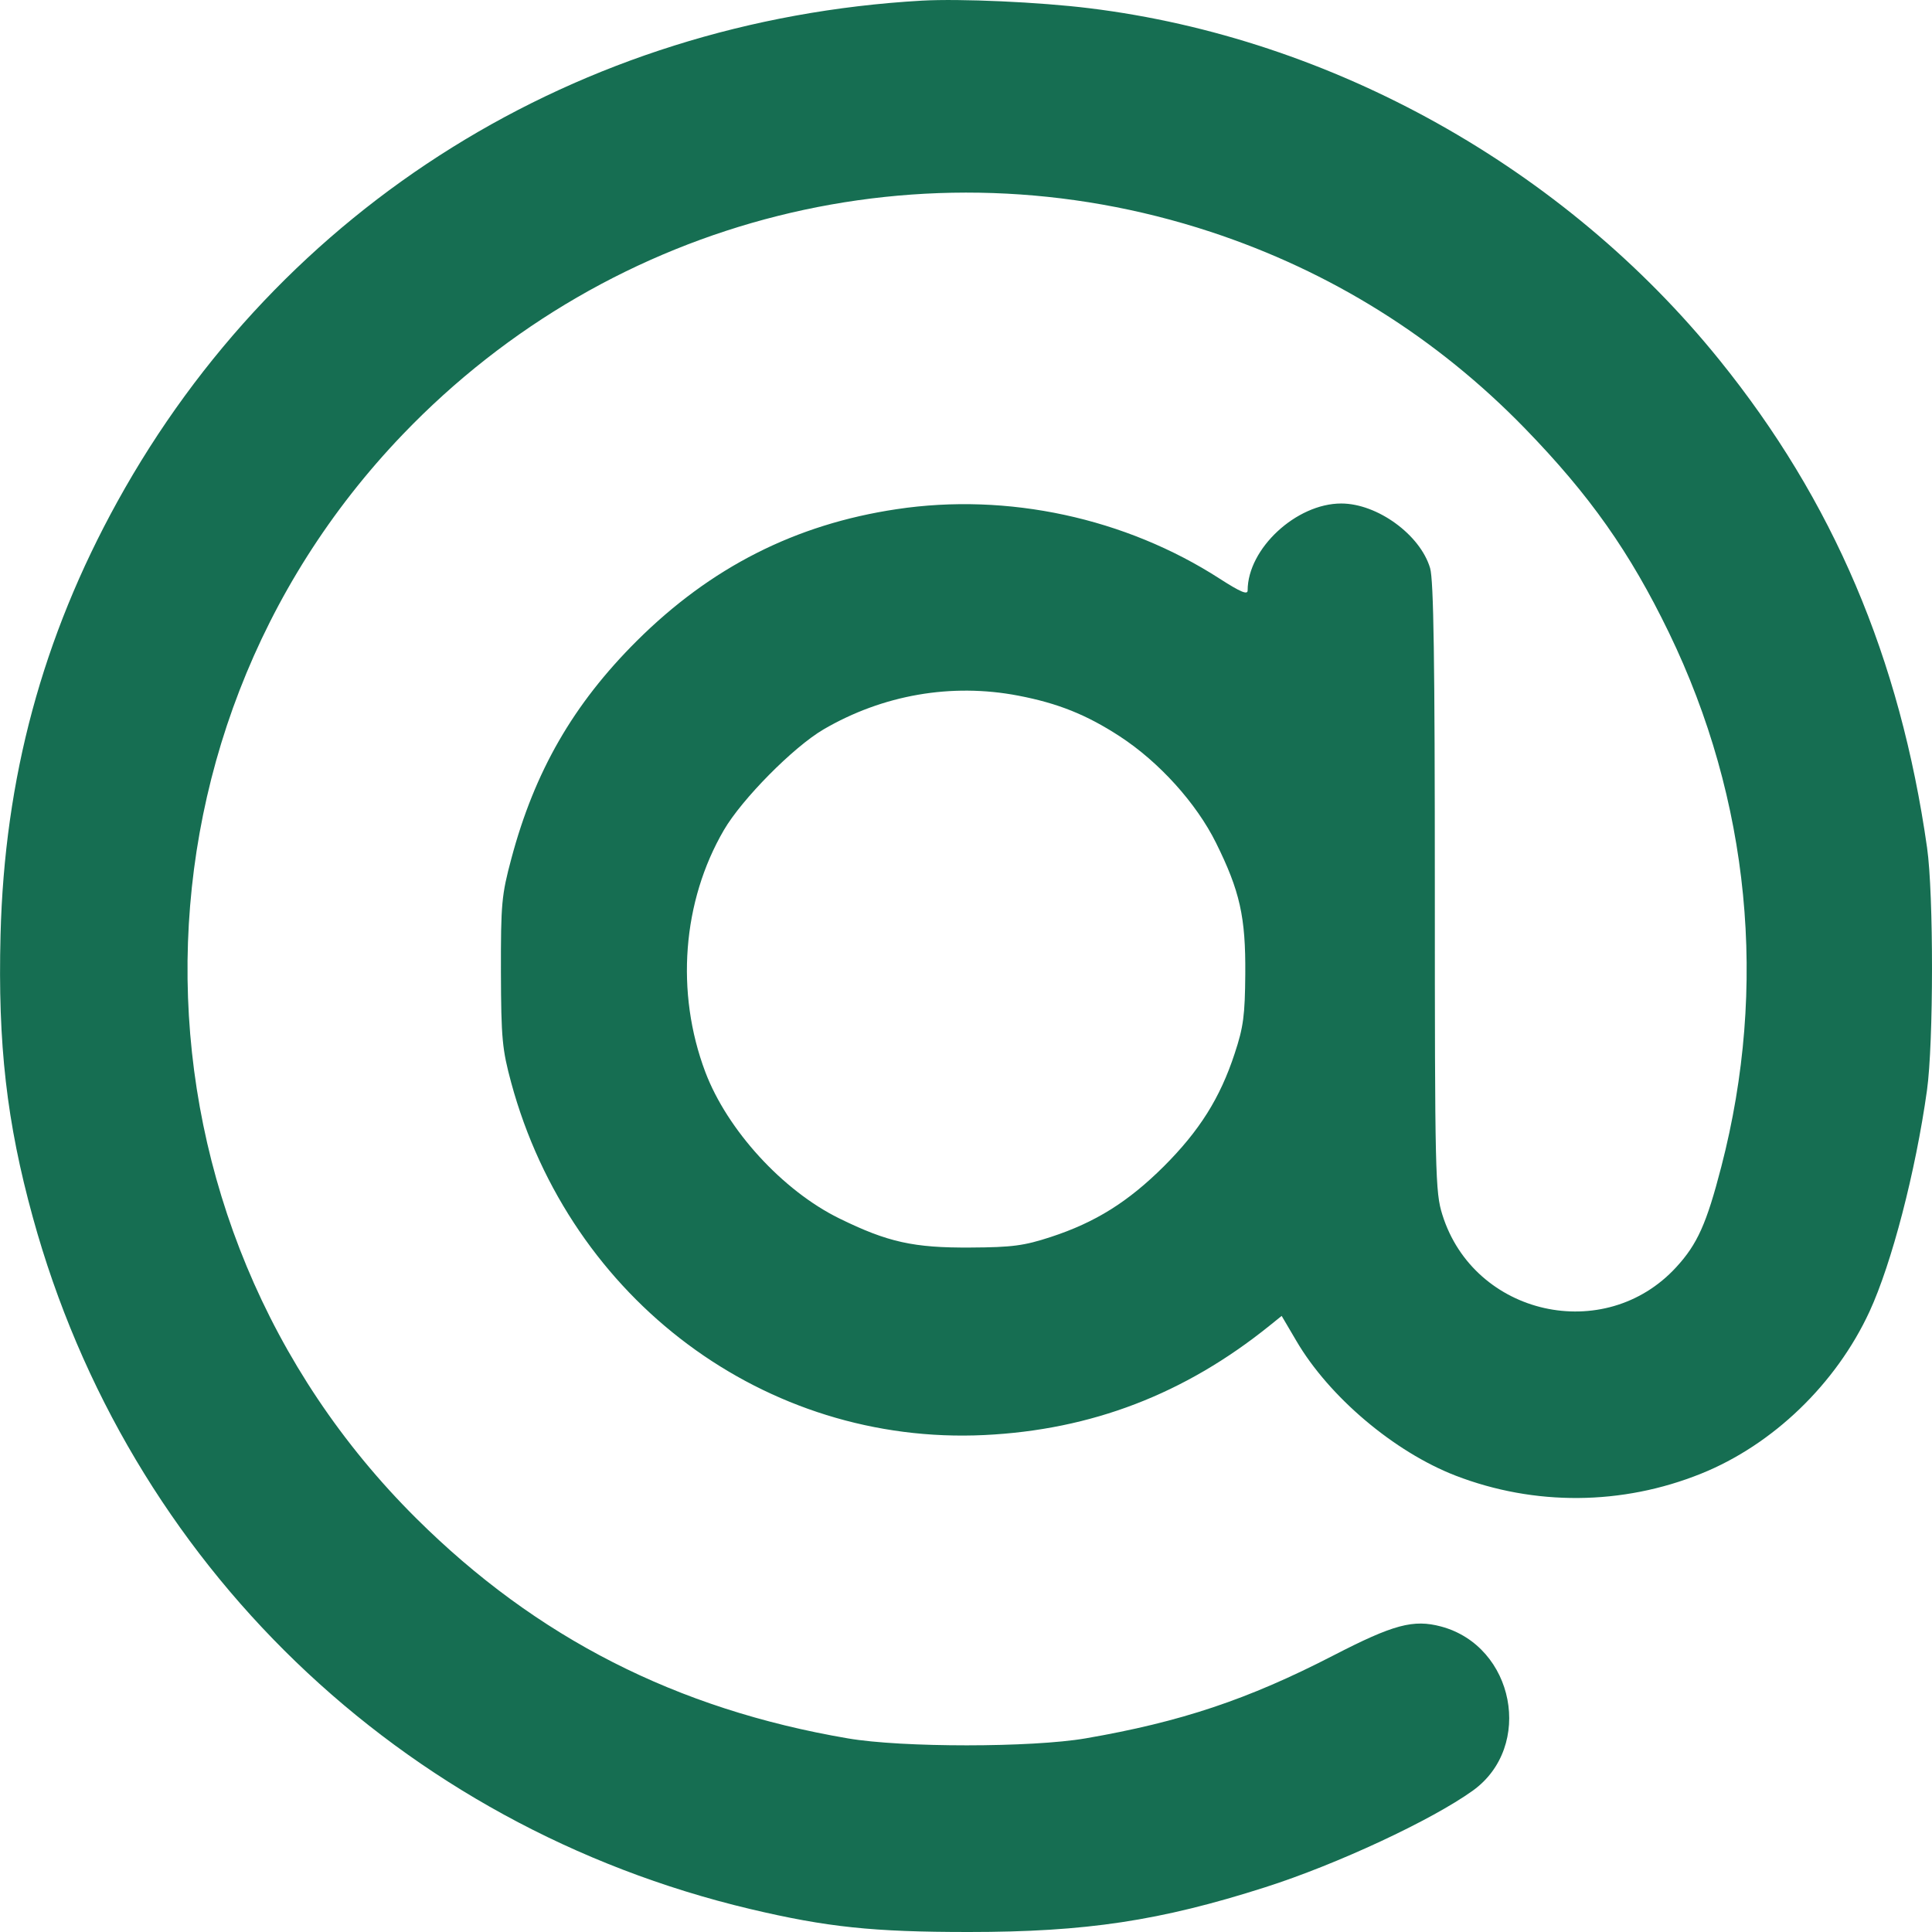 <svg width="18" height="18" viewBox="0 0 18 18" fill="none" xmlns="http://www.w3.org/2000/svg">
<path fill-rule="evenodd" clip-rule="evenodd" d="M8.589 0.006C5.388 0.189 2.616 1.916 1.094 4.673C0.395 5.94 0.042 7.249 0.005 8.711C-0.021 9.728 0.062 10.456 0.306 11.342C1.193 14.568 3.728 17.012 6.99 17.786C7.704 17.955 8.133 18 9.026 18C10.118 18 10.809 17.896 11.788 17.583C12.456 17.37 13.341 16.957 13.723 16.682C14.291 16.272 14.11 15.338 13.427 15.154C13.168 15.085 12.984 15.134 12.422 15.424C11.627 15.834 11.001 16.043 10.114 16.196C9.612 16.282 8.405 16.283 7.899 16.196C6.303 15.924 4.998 15.259 3.879 14.147C1.086 11.373 1.03 6.887 3.753 4.047C5.705 2.012 8.612 1.283 11.279 2.16C12.397 2.528 13.384 3.145 14.206 3.99C14.812 4.614 15.185 5.143 15.549 5.894C16.303 7.452 16.473 9.188 16.037 10.87C15.9 11.4 15.814 11.592 15.617 11.806C14.951 12.532 13.732 12.258 13.438 11.317C13.372 11.107 13.368 10.946 13.368 8.269C13.368 6.155 13.357 5.405 13.324 5.293C13.232 4.982 12.832 4.691 12.496 4.691C12.077 4.691 11.624 5.112 11.624 5.501C11.624 5.544 11.559 5.517 11.366 5.393C10.486 4.825 9.387 4.588 8.353 4.744C7.41 4.885 6.621 5.286 5.932 5.972C5.341 6.561 4.981 7.186 4.764 8C4.673 8.34 4.666 8.419 4.667 9.056C4.669 9.677 4.679 9.777 4.763 10.088C5.313 12.113 7.132 13.468 9.171 13.37C10.168 13.322 11.036 12.989 11.828 12.351L11.941 12.26L12.078 12.493C12.383 13.014 12.99 13.527 13.561 13.748C14.297 14.032 15.113 14.026 15.848 13.73C16.517 13.461 17.106 12.894 17.418 12.219C17.625 11.77 17.847 10.917 17.953 10.16C18.015 9.718 18.016 8.33 17.954 7.897C17.702 6.129 17.079 4.665 16.019 3.353C14.574 1.563 12.41 0.355 10.152 0.077C9.684 0.019 8.944 -0.014 8.589 0.006ZM9.486 6.481C9.857 6.552 10.123 6.659 10.432 6.86C10.799 7.099 11.146 7.483 11.329 7.852C11.552 8.302 11.606 8.543 11.602 9.074C11.599 9.46 11.585 9.569 11.503 9.816C11.367 10.231 11.175 10.535 10.843 10.867C10.51 11.198 10.205 11.389 9.789 11.525C9.541 11.606 9.431 11.621 9.044 11.623C8.511 11.627 8.27 11.573 7.818 11.351C7.291 11.092 6.775 10.527 6.571 9.987C6.292 9.247 6.357 8.398 6.744 7.734C6.913 7.444 7.391 6.961 7.672 6.796C8.225 6.473 8.865 6.362 9.486 6.481Z" fill="#166E52"/>
</svg>
